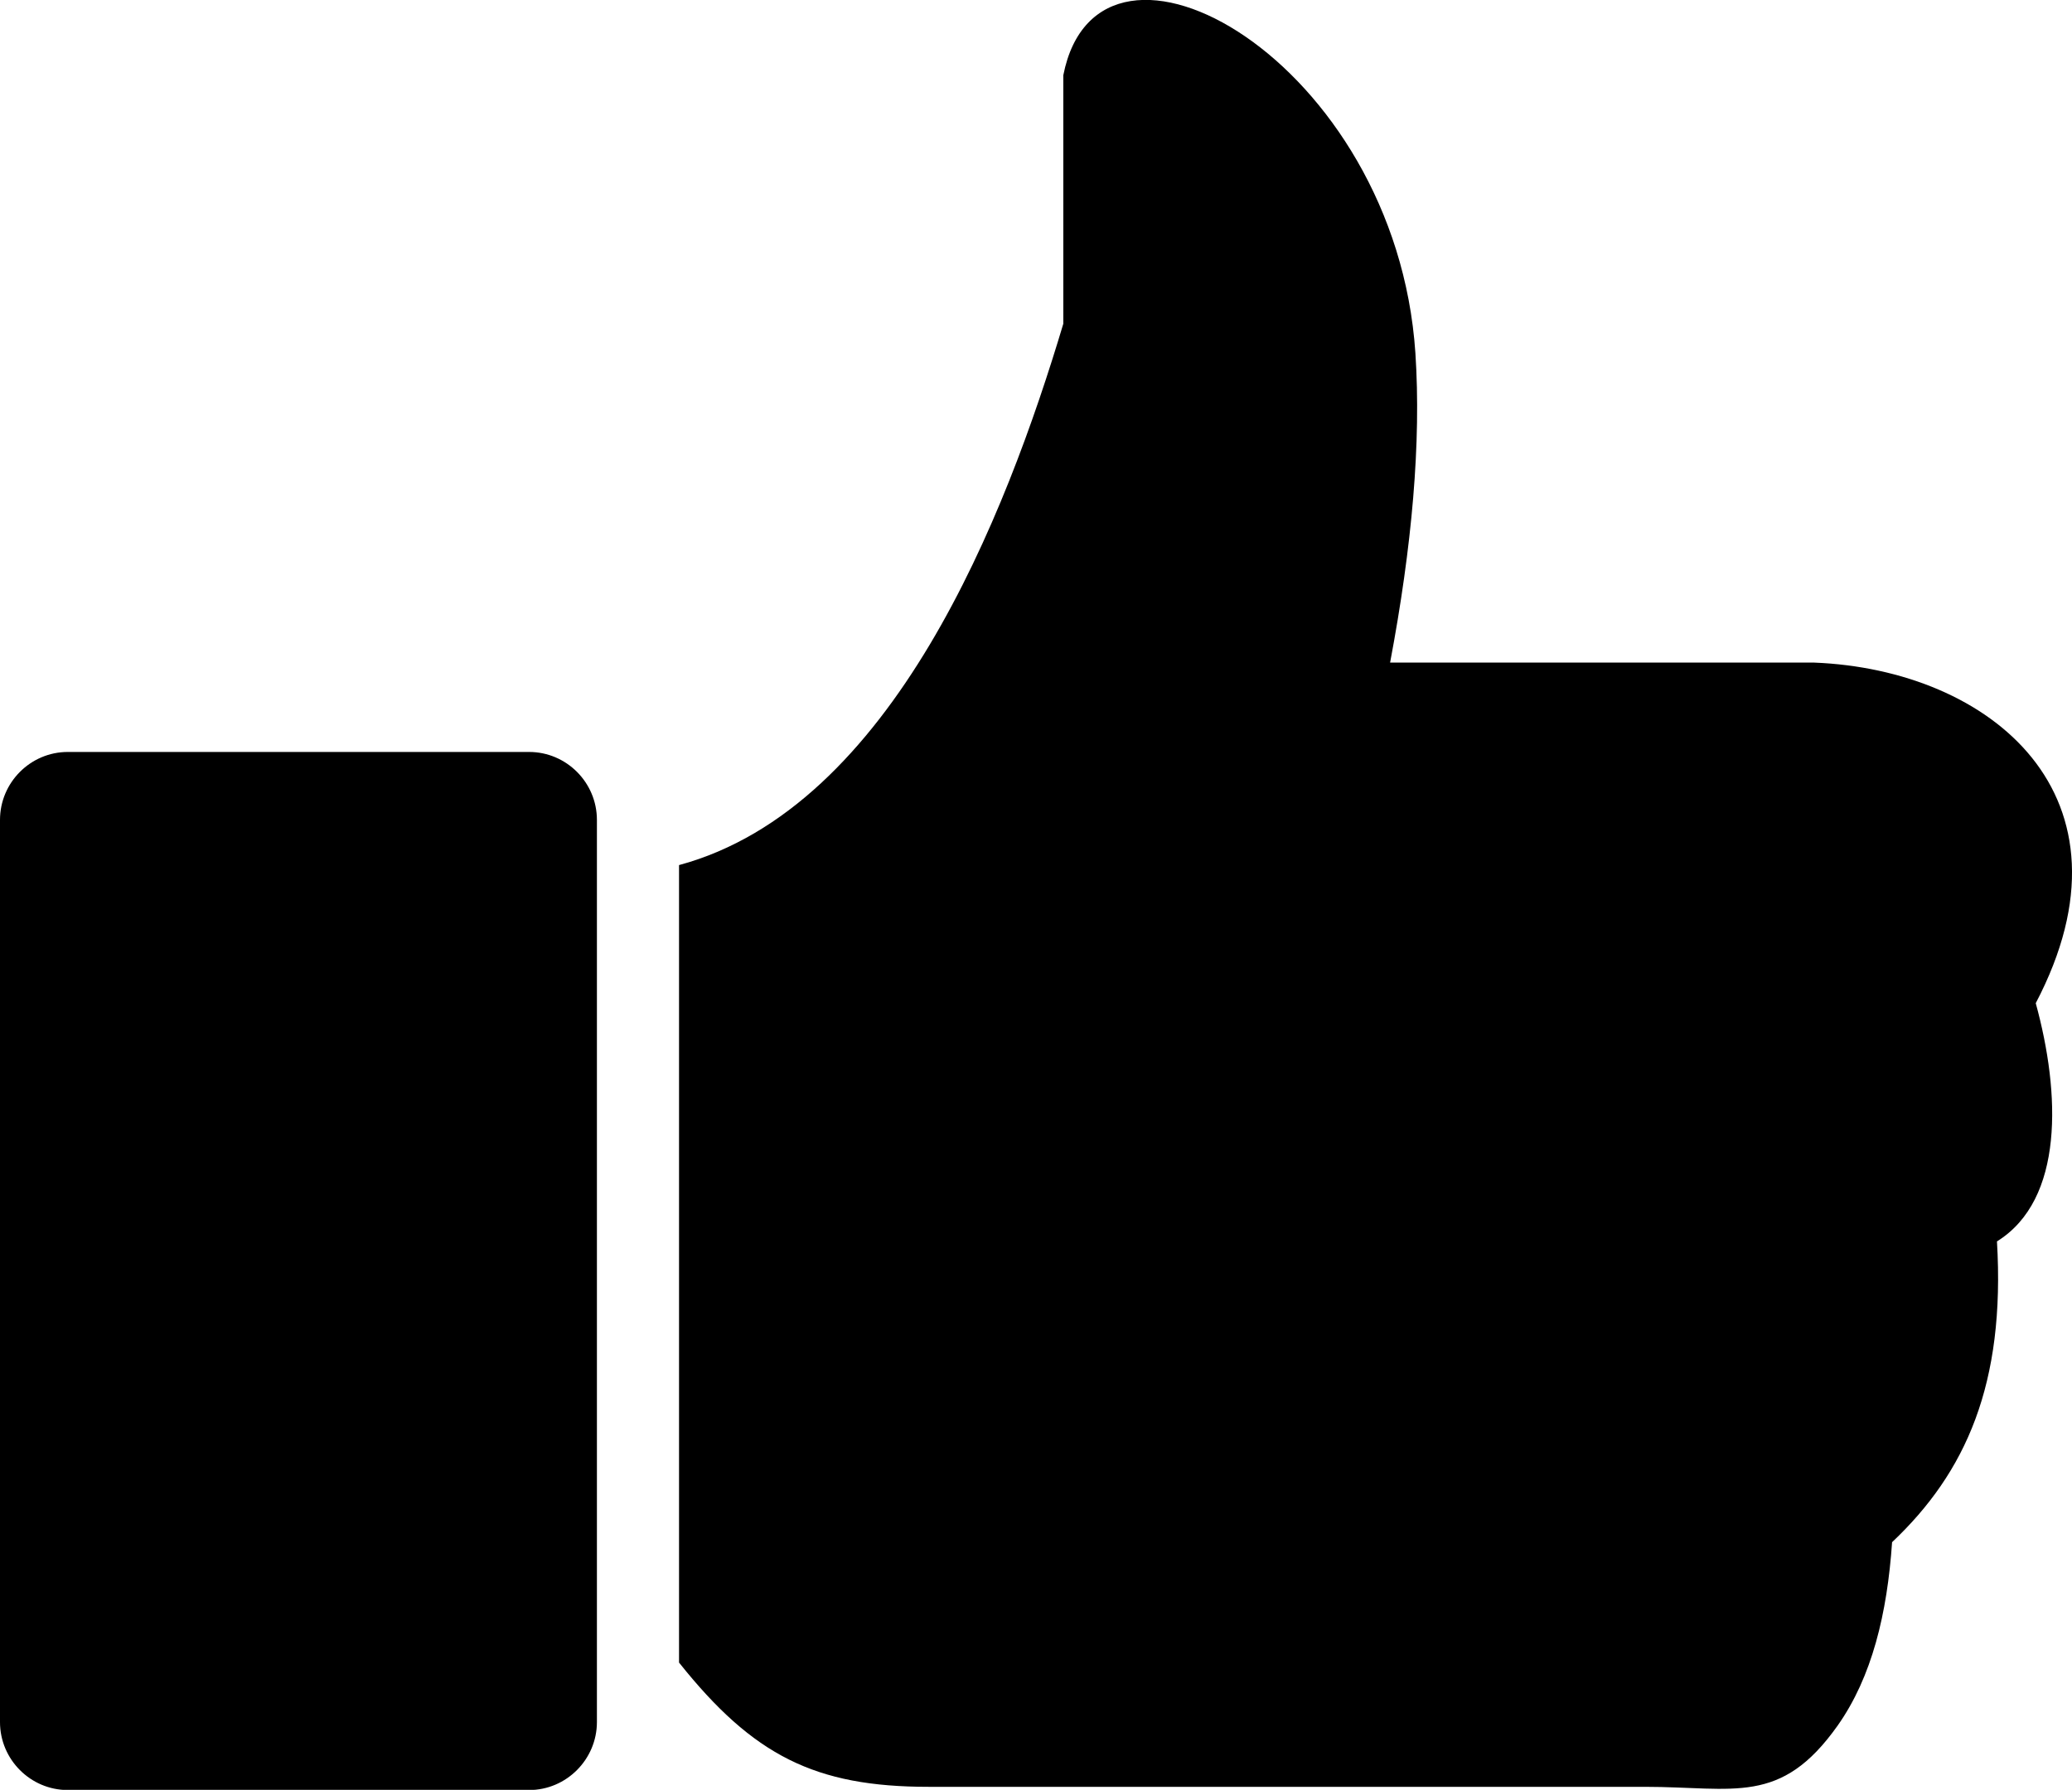<?xml version="1.0" encoding="UTF-8"?>
<svg xmlns="http://www.w3.org/2000/svg" xmlns:xlink="http://www.w3.org/1999/xlink" version="1.1" id="Layer_1" x="0px" y="0px" viewBox="0 0 122.88 106.16" style="enable-background:new 0 0 122.88 106.16" xml:space="preserve">
  <style type="text/css">.st0{fill-rule:evenodd;clip-rule:evenodd;}</style>
  <g>
    <path class="st0" d="M4.02,44.6h27.36c2.21,0,4.02,1.81,4.02,4.03v53.51c0,2.21-1.81,4.03-4.02,4.03H4.02 c-2.21,0-4.02-1.81-4.02-4.03V48.63C0,46.41,1.81,44.6,4.02,44.6L4.02,44.6z M63.06,4.46c2.12-10.75,19.72-0.85,20.88,16.48 c0.35,5.3-0.2,11.47-1.5,18.36l25.15,0c10.46,0.41,19.59,7.9,13.14,20.2c1.47,5.36,1.69,11.65-2.3,14.13 c0.5,8.46-1.84,13.7-6.22,17.84c-0.29,4.23-1.19,7.99-3.23,10.88c-3.38,4.77-6.12,3.63-11.44,3.63H55.07 c-6.73,0-10.4-1.85-14.8-7.37V51.31c12.66-3.42,19.39-20.74,22.79-32.11V4.46L63.06,4.46z"></path>
  </g>
</svg>
